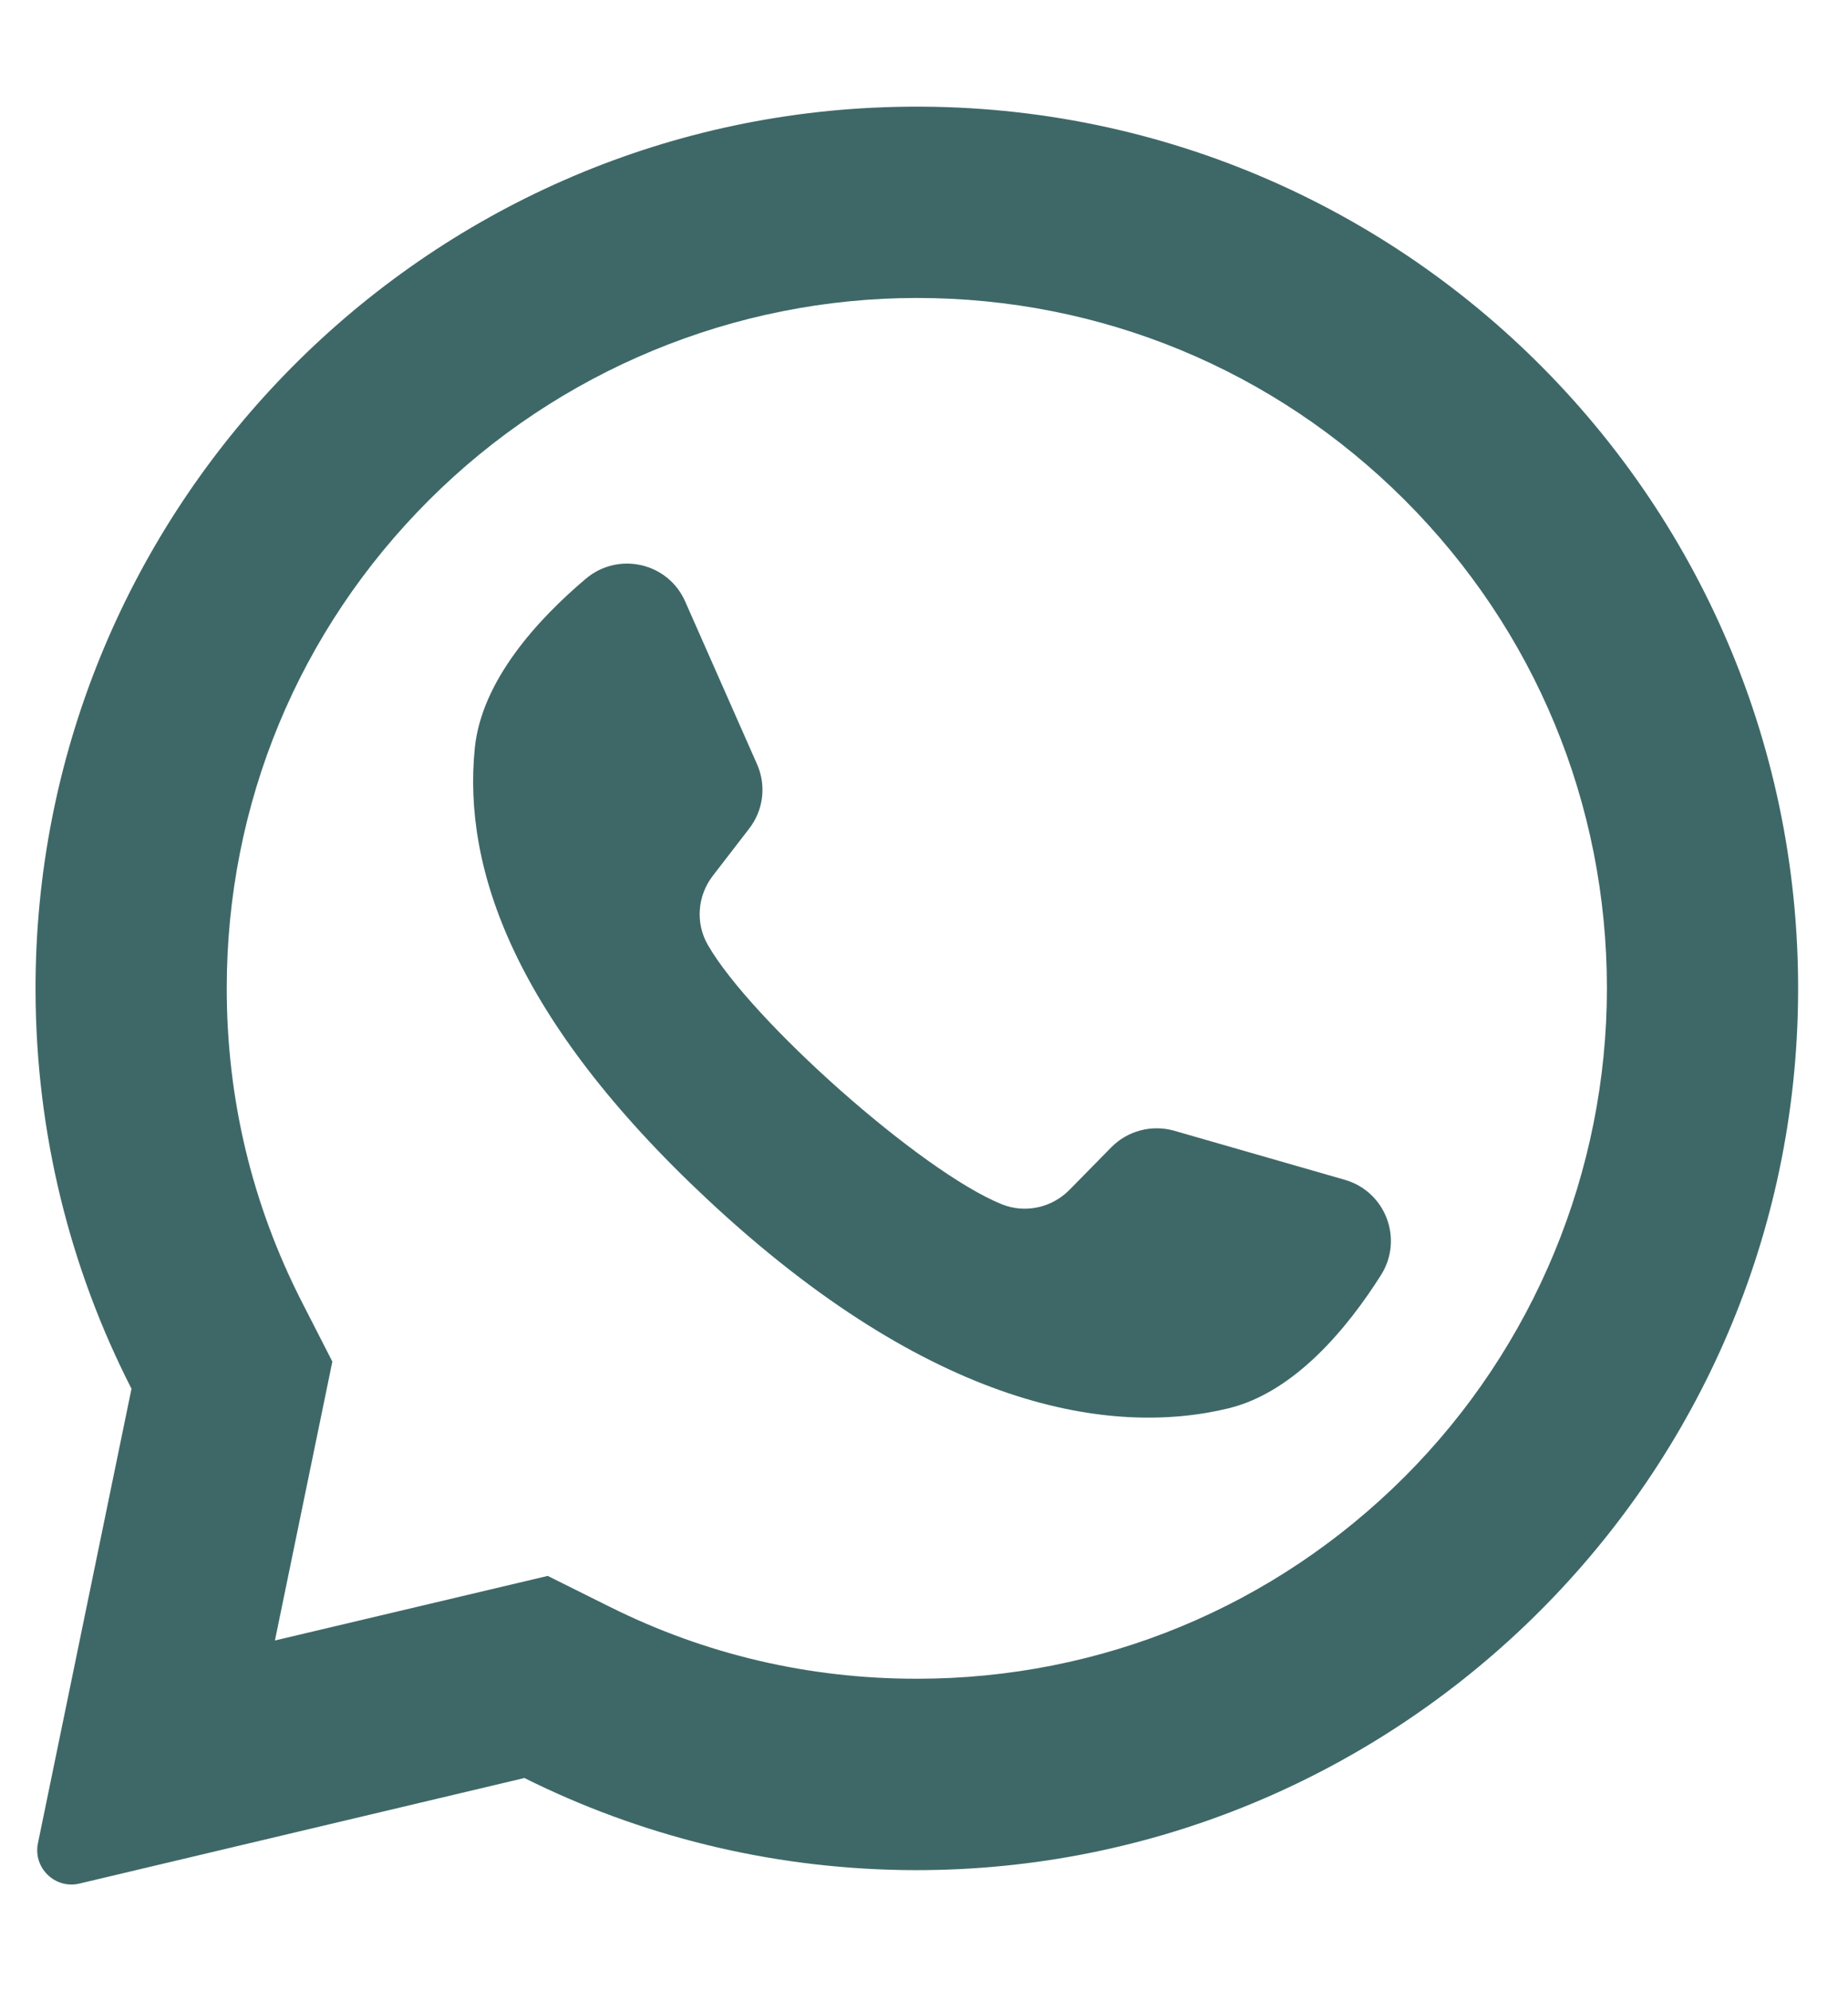 <?xml version="1.0" encoding="UTF-8"?> <svg xmlns="http://www.w3.org/2000/svg" width="13" height="14" viewBox="0 0 13 14" fill="none"><path d="M6.146 0.757C2.845 0.914 0.24 3.663 0.25 6.968C0.253 7.975 0.496 8.925 0.925 9.764L0.267 12.959C0.231 13.132 0.387 13.284 0.559 13.243L3.689 12.501C4.494 12.902 5.397 13.133 6.353 13.148C9.727 13.199 12.541 10.52 12.646 7.147C12.759 3.532 9.775 0.584 6.146 0.757ZM9.882 10.382C8.965 11.298 7.746 11.803 6.449 11.803C5.69 11.803 4.963 11.633 4.289 11.297L3.853 11.08L1.934 11.534L2.338 9.573L2.123 9.153C1.773 8.467 1.595 7.726 1.595 6.949C1.595 5.652 2.1 4.433 3.017 3.517C3.926 2.608 5.165 2.095 6.45 2.095C7.746 2.095 8.965 2.6 9.882 3.516C10.799 4.433 11.304 5.652 11.304 6.949C11.304 8.234 10.791 9.473 9.882 10.382Z" fill="#3E6867"></path><path d="M9.46 8.295L8.26 7.95C8.102 7.905 7.932 7.95 7.817 8.067L7.523 8.366C7.399 8.492 7.211 8.533 7.047 8.467C6.479 8.237 5.284 7.174 4.979 6.643C4.891 6.49 4.906 6.298 5.014 6.158L5.27 5.826C5.371 5.696 5.392 5.522 5.325 5.372L4.82 4.229C4.699 3.955 4.35 3.876 4.121 4.069C3.786 4.352 3.388 4.783 3.34 5.26C3.255 6.102 3.615 7.162 4.98 8.436C6.556 9.907 7.819 10.101 8.641 9.902C9.107 9.789 9.479 9.337 9.714 8.966C9.875 8.713 9.748 8.378 9.46 8.295Z" fill="#3E6867"></path></svg> 